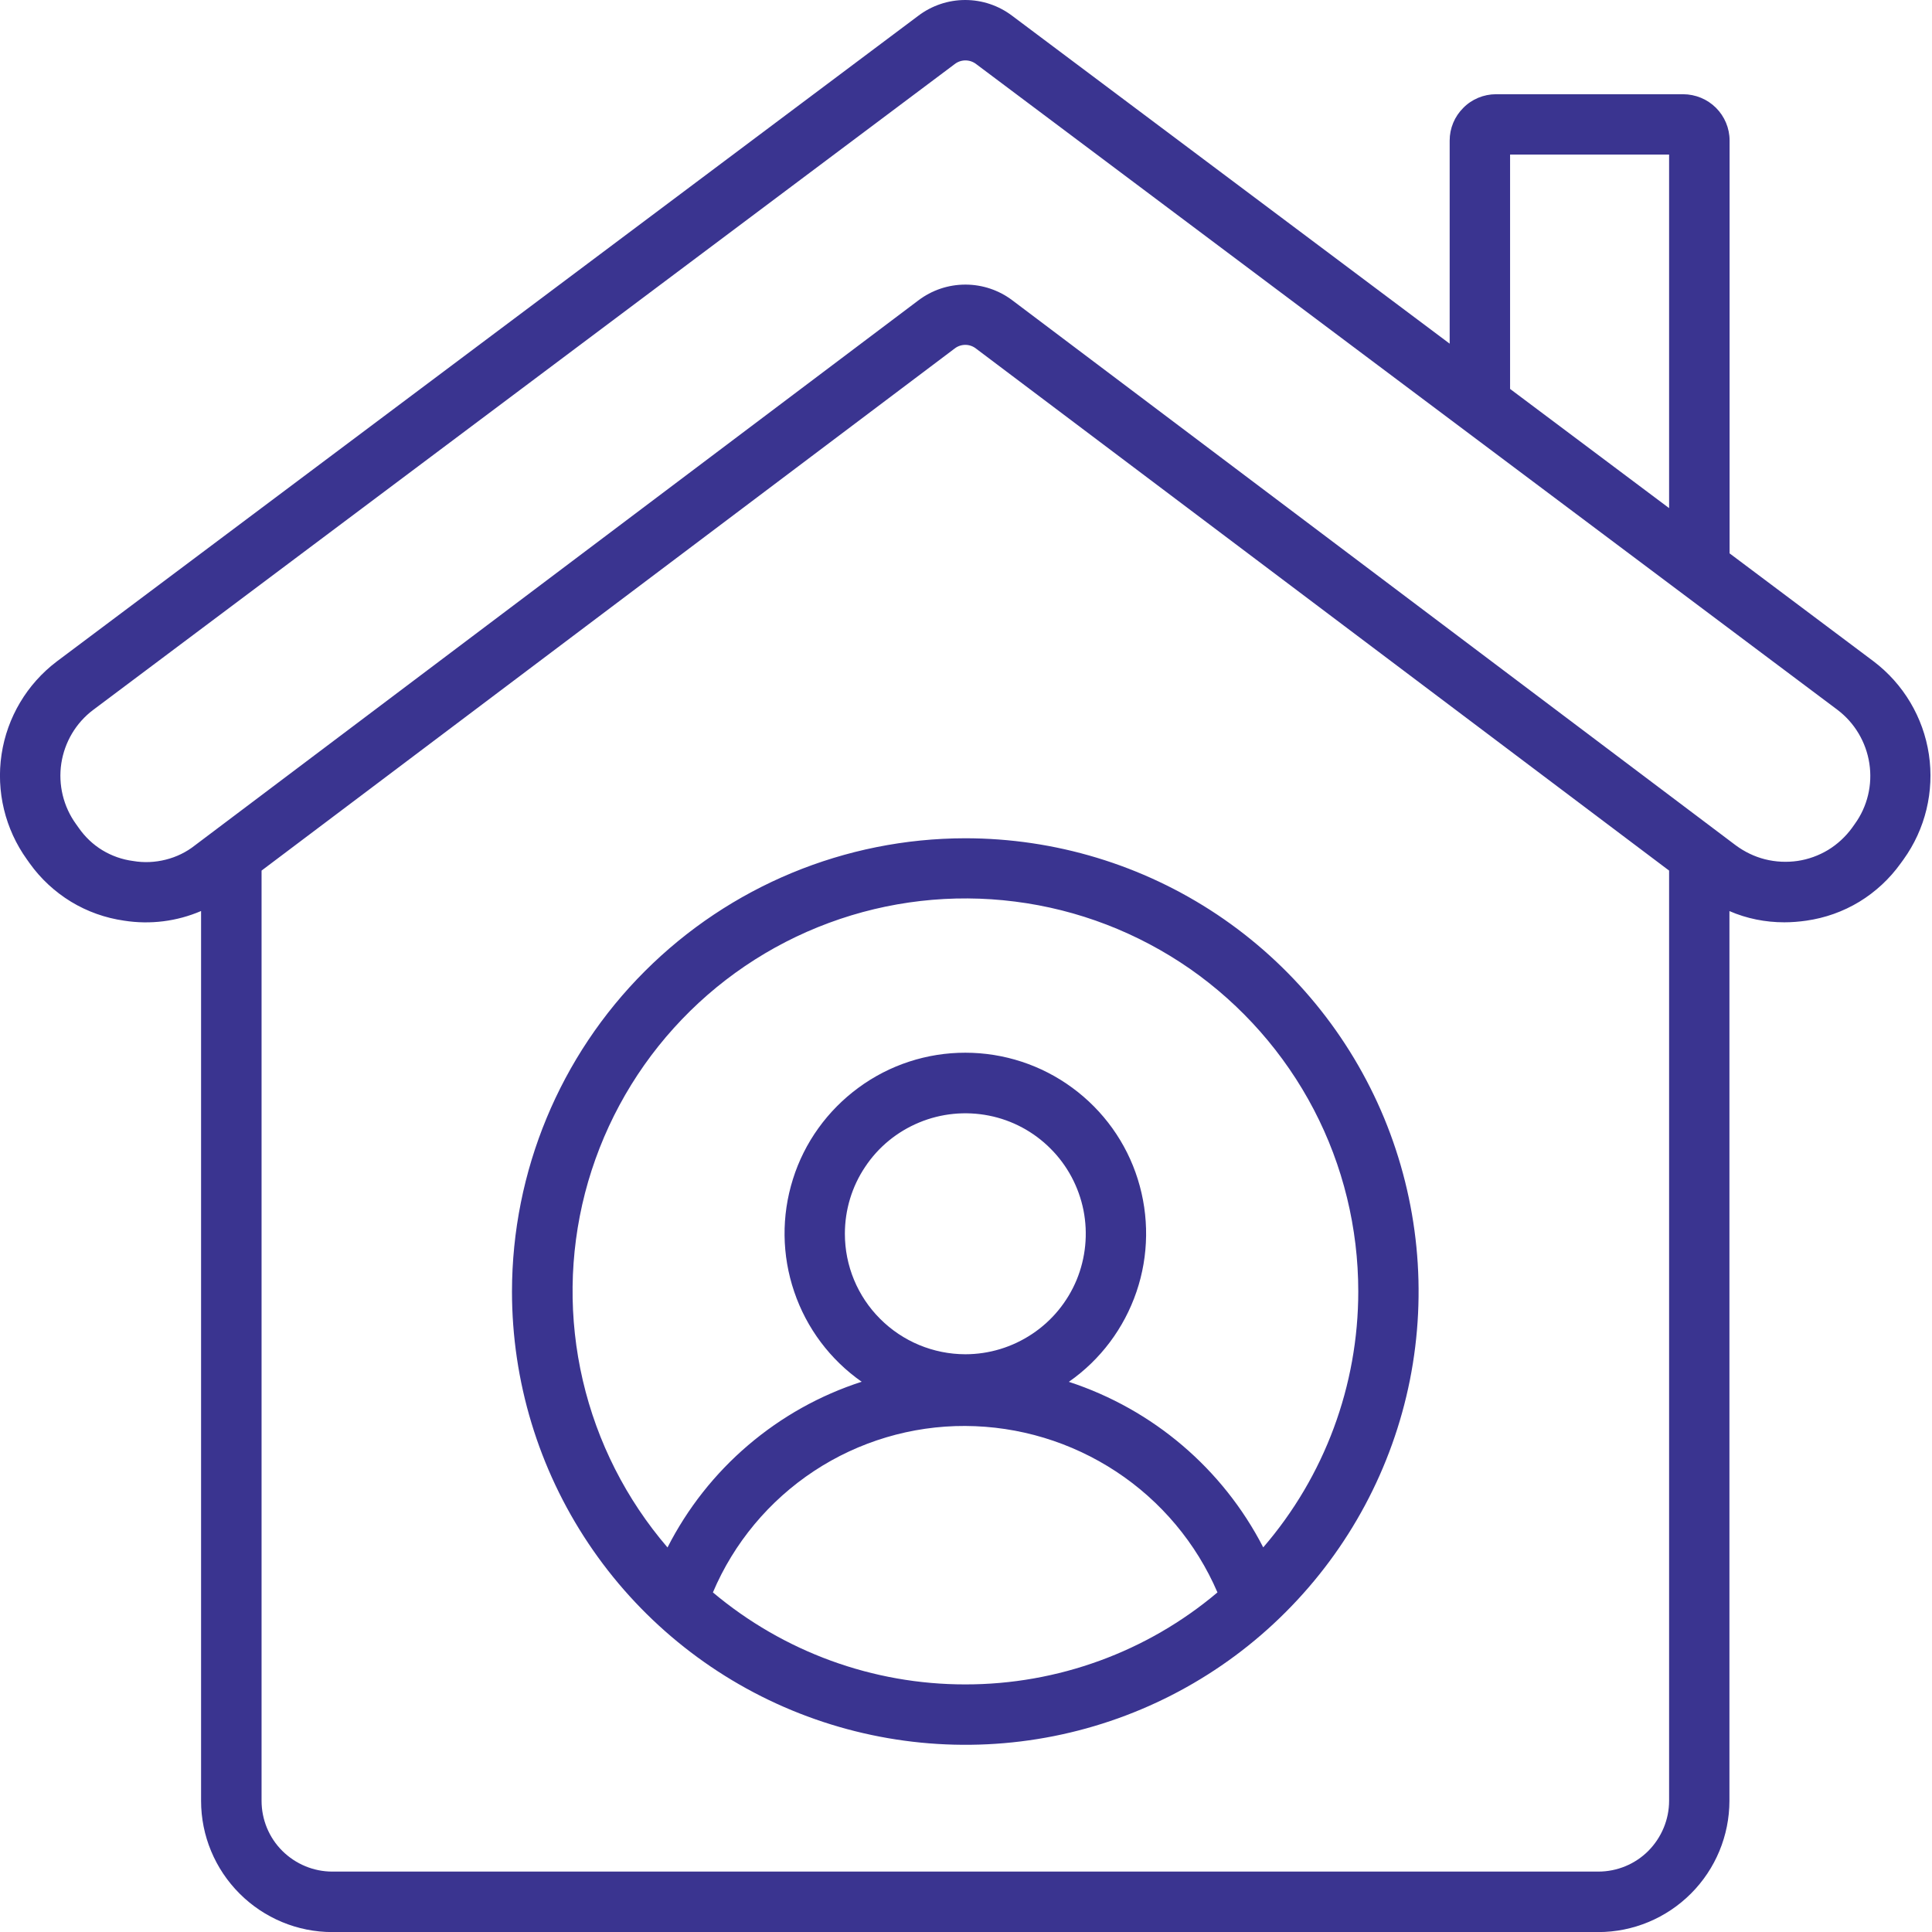 <svg width="26" height="26" viewBox="0 0 26 26" fill="none" xmlns="http://www.w3.org/2000/svg">
<path d="M18.279 17.38C18.279 18.645 17.826 19.867 17 20.824C16.456 19.766 15.515 18.966 14.384 18.596C14.809 18.3 15.127 17.875 15.294 17.385C15.461 16.896 15.467 16.364 15.312 15.87C15.158 15.376 14.848 14.945 14.431 14.639C14.014 14.332 13.509 14.167 12.992 14.167C12.475 14.166 11.97 14.331 11.553 14.638C11.136 14.944 10.825 15.375 10.671 15.868C10.515 16.362 10.521 16.892 10.688 17.383C10.854 17.874 11.172 18.298 11.596 18.595C11.035 18.776 10.517 19.066 10.068 19.449C9.619 19.832 9.251 20.299 8.983 20.825C8.427 20.178 8.036 19.406 7.843 18.576C7.65 17.746 7.66 16.881 7.873 16.055C8.087 15.23 8.496 14.468 9.068 13.835C9.639 13.202 10.355 12.716 11.155 12.42C11.954 12.124 12.813 12.025 13.659 12.133C14.507 12.24 15.312 12.551 16.014 13.038C16.712 13.525 17.285 14.175 17.68 14.931C18.075 15.687 18.279 16.527 18.279 17.38ZM11.37 16.604C11.37 16.283 11.464 15.969 11.643 15.703C11.82 15.436 12.073 15.229 12.37 15.106C12.666 14.983 12.992 14.951 13.307 15.013C13.623 15.075 13.912 15.231 14.137 15.457C14.364 15.683 14.518 15.973 14.581 16.287C14.643 16.601 14.611 16.928 14.489 17.224C14.366 17.52 14.158 17.774 13.89 17.952C13.623 18.13 13.31 18.225 12.991 18.225C12.56 18.224 12.149 18.053 11.845 17.749C11.54 17.445 11.37 17.033 11.37 16.604ZM12.991 22.668C11.748 22.669 10.546 22.23 9.594 21.43C9.876 20.764 10.35 20.196 10.954 19.797C11.557 19.399 12.267 19.187 12.989 19.19C13.713 19.193 14.418 19.407 15.021 19.804C15.624 20.201 16.099 20.767 16.384 21.43C15.437 22.23 14.233 22.669 12.991 22.668ZM6.89 17.38C6.89 18.586 7.247 19.766 7.918 20.77C8.588 21.773 9.541 22.555 10.655 23.016C11.771 23.478 12.998 23.599 14.181 23.364C15.364 23.129 16.451 22.548 17.303 21.694C18.157 20.84 18.738 19.754 18.974 18.571C19.209 17.387 19.088 16.161 18.627 15.046C18.165 13.931 17.383 12.979 16.38 12.308C15.376 11.638 14.197 11.281 12.989 11.281C11.373 11.283 9.822 11.926 8.678 13.07C7.535 14.211 6.892 15.762 6.89 17.38ZM24.727 9.552C24.959 9.727 25.113 9.987 25.157 10.274C25.201 10.562 25.131 10.855 24.96 11.09L24.924 11.141C24.837 11.26 24.727 11.362 24.602 11.438C24.476 11.514 24.335 11.565 24.191 11.586C24.046 11.607 23.896 11.6 23.753 11.564C23.61 11.528 23.477 11.463 23.359 11.376L13.627 4.044C13.444 3.905 13.222 3.83 12.992 3.83C12.761 3.83 12.54 3.905 12.357 4.044L2.624 11.376C2.508 11.468 2.374 11.533 2.23 11.569C2.087 11.605 1.938 11.612 1.792 11.587C1.646 11.568 1.505 11.519 1.378 11.442C1.252 11.366 1.145 11.263 1.06 11.142L1.023 11.09C0.853 10.855 0.782 10.562 0.825 10.274C0.869 9.987 1.022 9.727 1.256 9.552L12.846 0.864C12.887 0.831 12.94 0.813 12.992 0.813C13.046 0.813 13.097 0.831 13.139 0.864L24.727 9.552ZM22.462 24.234C22.462 24.487 22.36 24.729 22.183 24.908C22.005 25.087 21.762 25.187 21.509 25.187H4.472C4.22 25.187 3.978 25.086 3.799 24.908C3.62 24.73 3.52 24.487 3.52 24.234V11.716L12.845 4.692C12.886 4.659 12.938 4.641 12.991 4.641C13.043 4.641 13.095 4.659 13.136 4.692L22.462 11.716L22.462 24.234ZM20.322 2.08H22.462V6.838L20.322 5.234V2.08ZM22.651 1.268H20.131C19.966 1.269 19.808 1.334 19.692 1.452C19.575 1.568 19.509 1.726 19.509 1.891V4.625L13.622 0.213C13.44 0.075 13.219 0 12.989 0C12.761 0 12.539 0.075 12.357 0.213L0.765 8.901C0.363 9.205 0.096 9.654 0.021 10.152C-0.054 10.65 0.069 11.158 0.363 11.567L0.4 11.619C0.548 11.826 0.738 12.002 0.956 12.135C1.175 12.268 1.418 12.354 1.671 12.39C2.022 12.445 2.38 12.4 2.706 12.26V24.235C2.706 24.704 2.893 25.152 3.224 25.483C3.555 25.814 4.003 26.001 4.471 26.001H21.509C21.977 26.001 22.425 25.814 22.756 25.483C23.087 25.152 23.273 24.704 23.274 24.235V12.261C23.506 12.362 23.758 12.412 24.012 12.412C24.111 12.412 24.21 12.404 24.308 12.39C24.561 12.354 24.804 12.268 25.023 12.135C25.241 12.002 25.43 11.826 25.579 11.618L25.616 11.567C25.91 11.159 26.033 10.651 25.958 10.152C25.883 9.654 25.616 9.205 25.215 8.901L23.276 7.447V1.89C23.276 1.725 23.209 1.567 23.093 1.451C22.976 1.334 22.817 1.269 22.651 1.268Z" fill="#3A3490"/>
</svg>
